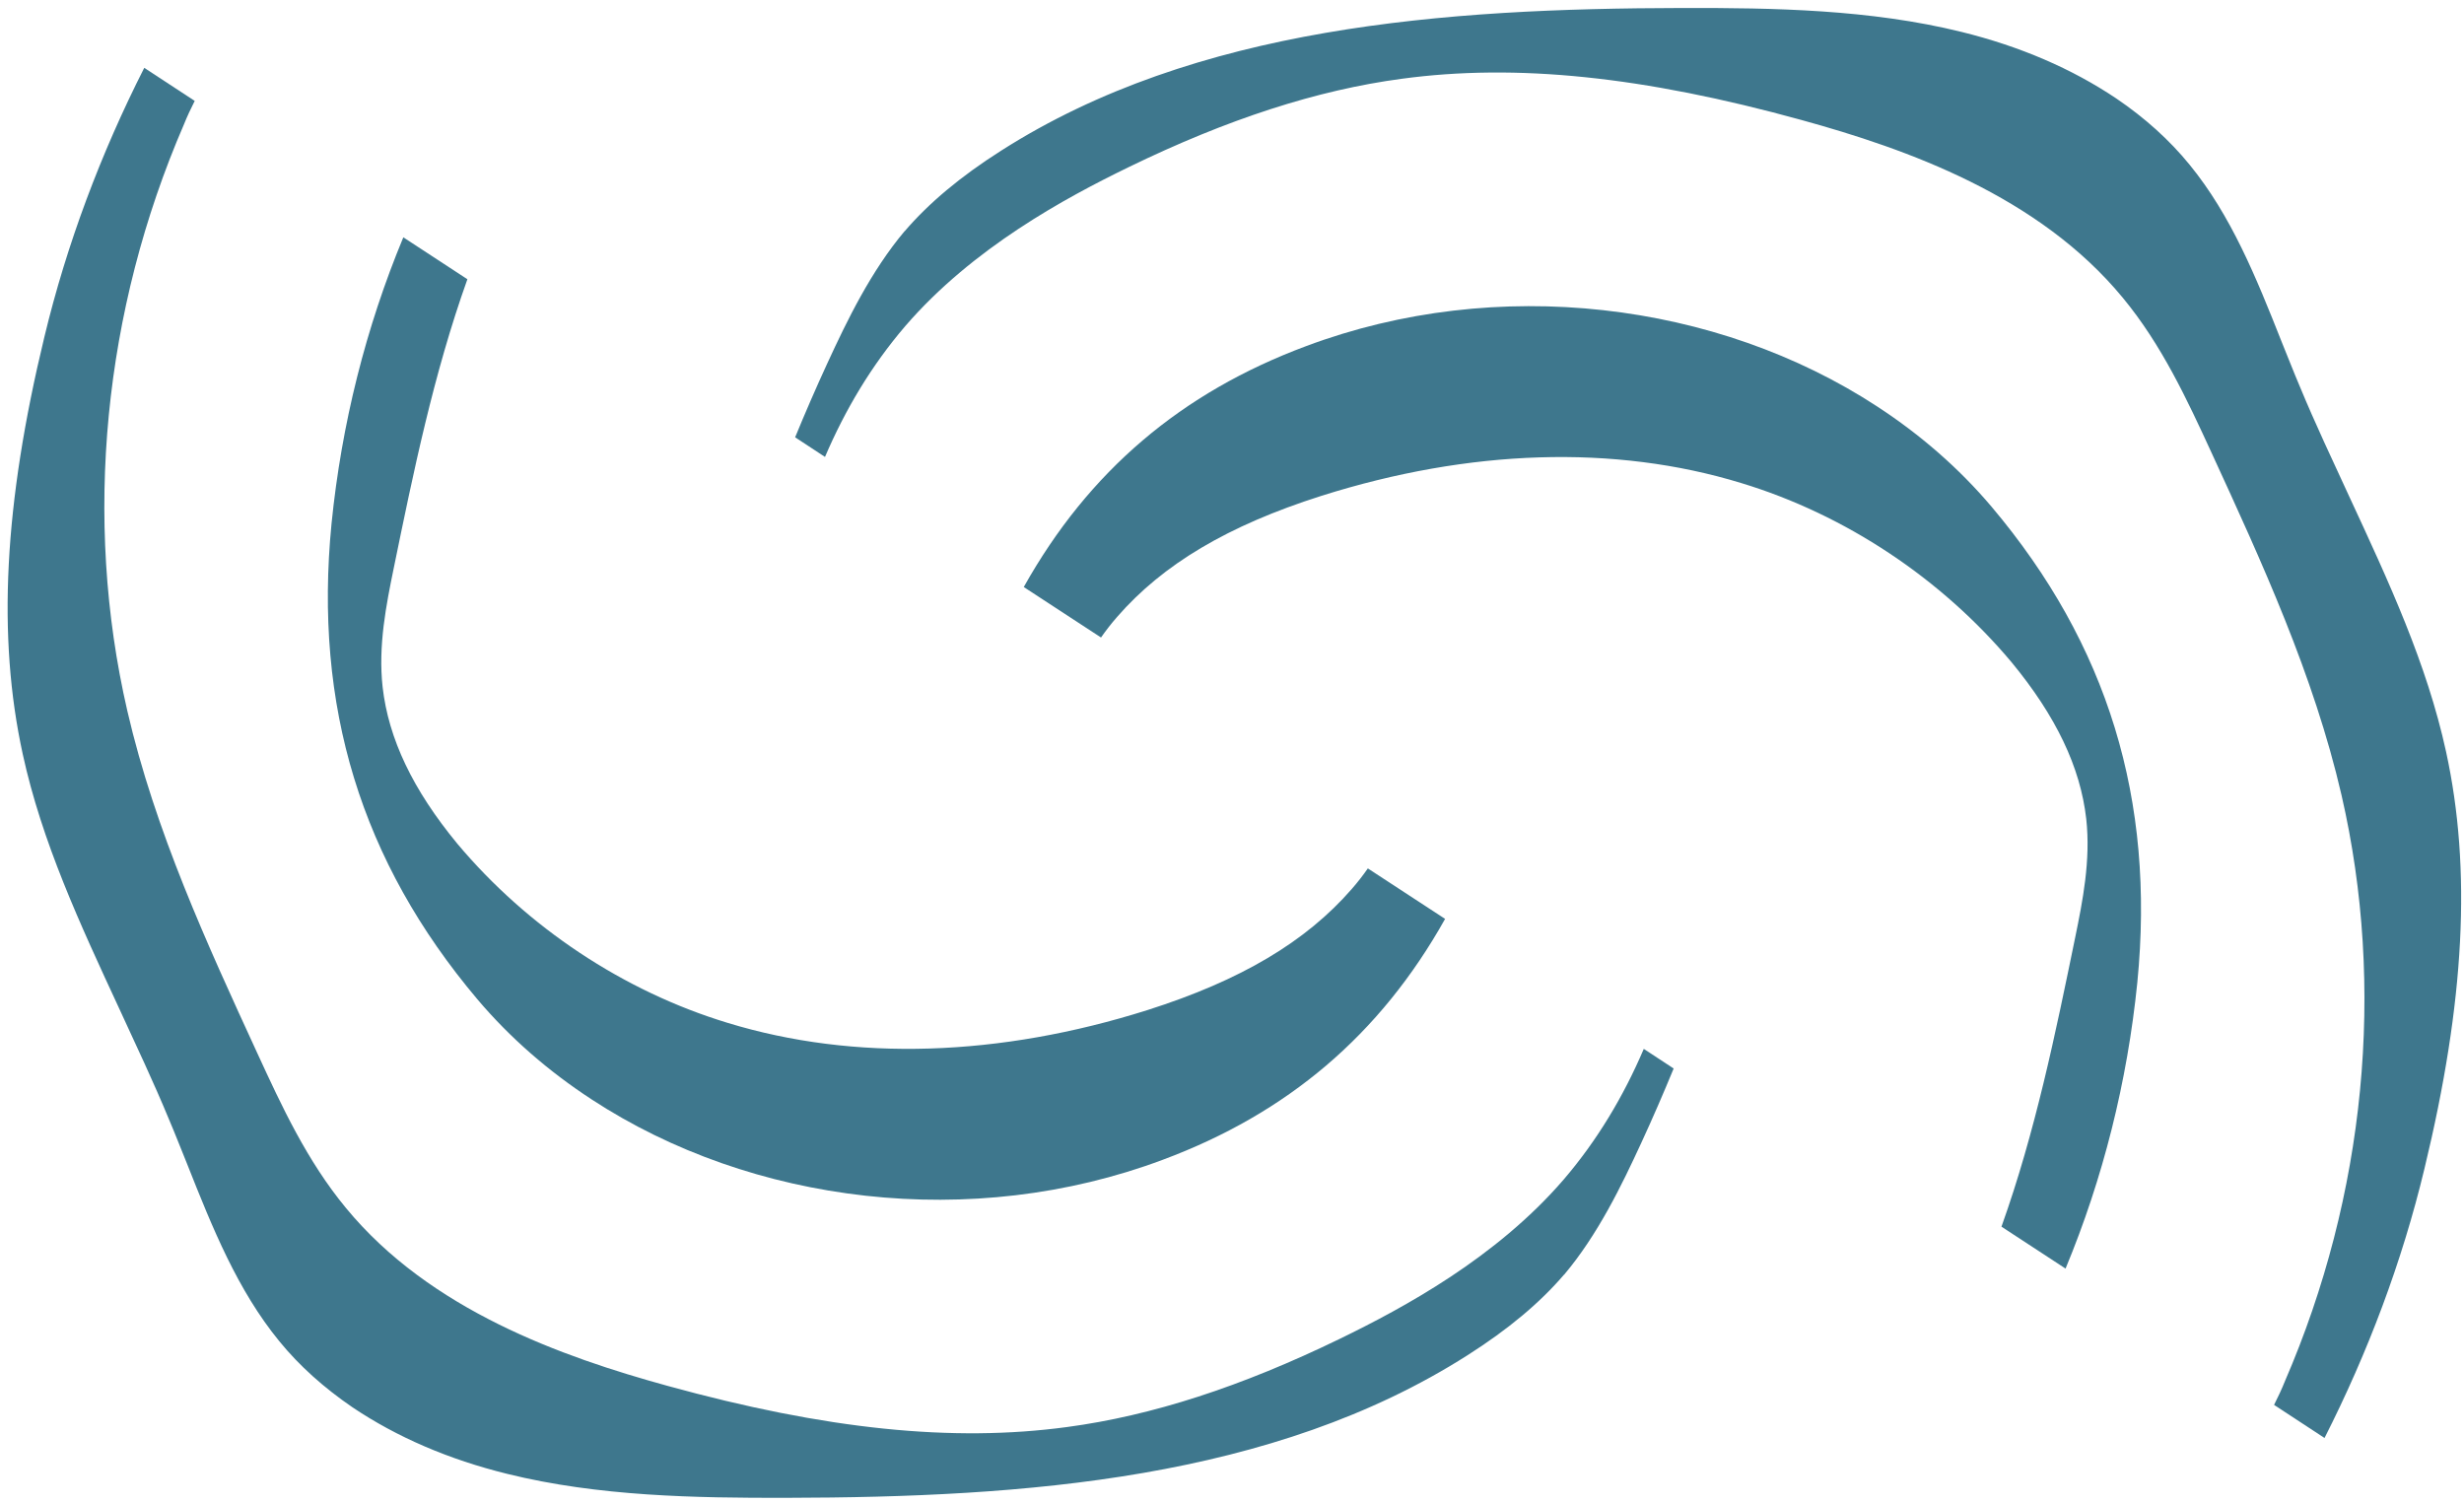 <svg width="223" height="136" viewBox="0 0 223 136" fill="none" xmlns="http://www.w3.org/2000/svg">
<path d="M81.868 20.937C84.056 18.383 86.912 15.983 90.619 13.628C108.252 2.39 130.658 0.764 152.26 0.723C160.505 0.706 169.268 0.85 177.515 2.886C182.822 4.192 187.511 6.215 191.521 8.905C194.109 10.658 196.35 12.675 198.162 14.903C201.922 19.503 204.172 25.059 206.505 30.956C207.061 32.307 207.574 33.653 208.134 34.962C209.538 38.357 211.137 41.729 212.631 44.973C216.235 52.742 219.639 60.075 221.375 68.026C223.698 78.679 223.073 90.664 219.421 105.77C217.398 114.2 214.295 122.423 210.377 130.145L205.81 127.151C206.16 126.46 206.501 125.736 206.789 125.017C214.073 108.18 215.926 89.362 211.914 71.959C209.4 61.073 204.691 50.847 200.149 40.971C197.947 36.19 195.657 31.228 192.121 26.951C184.518 17.721 172.584 13.487 163.019 10.855C148.703 6.91 137.214 5.727 126.859 7.13C119.217 8.149 111.11 10.767 102.15 15.126C96.399 17.922 88.033 22.438 81.925 29.518C78.863 33.094 76.496 37.073 74.665 41.354L71.961 39.578C72.874 37.363 73.843 35.121 74.888 32.855C76.678 28.977 78.825 24.537 81.882 20.907L81.868 20.937Z" fill="#3E778D"/>
<path d="M118.197 31.33C135.49 24.847 155.401 27.305 169.905 36.797C173.792 39.335 177.276 42.356 180.231 45.847C190.77 58.33 195.061 72.404 193.436 88.905C192.528 97.92 190.322 106.674 186.939 114.814L181.139 111.02C184.202 102.462 186.033 93.509 187.815 84.829C188.482 81.573 189.227 77.865 188.812 74.112C188.279 69.428 186.072 64.806 182.051 59.934C175.709 52.373 167.026 46.582 157.581 43.717C146.127 40.216 132.997 40.639 119.581 44.88C111.125 47.569 105.247 51.069 101.099 55.838C100.566 56.446 100.085 57.07 99.646 57.698L92.654 53.129C98.537 42.626 106.934 35.526 118.197 31.33Z" fill="#3E778D"/>
<path d="M141.565 115.346C139.377 117.901 136.521 120.301 132.815 122.656C115.181 133.894 92.775 135.52 71.174 135.561C62.929 135.577 54.166 135.434 45.919 133.397C40.611 132.091 35.923 130.069 31.913 127.378C29.336 125.616 27.093 123.621 25.271 121.38C21.511 116.78 19.261 111.224 16.928 105.328C16.373 103.977 15.859 102.63 15.299 101.322C13.896 97.927 12.297 94.555 10.803 91.311C7.199 83.541 3.795 76.209 2.059 68.257C-0.265 57.604 0.361 45.619 4.012 30.514C6.036 22.084 9.139 13.861 13.056 6.139L17.623 9.132C17.274 9.823 16.932 10.547 16.644 11.266C9.361 28.103 7.507 46.922 11.52 64.324C14.033 75.211 18.743 85.436 23.285 95.312C25.486 100.094 27.776 105.056 31.313 109.333C38.915 118.563 50.849 122.796 60.414 125.428C74.73 129.373 86.219 130.557 96.574 129.154C104.217 128.134 112.324 125.516 121.283 121.158C127.035 118.361 135.401 113.845 141.508 106.766C144.571 103.19 146.938 99.21 148.768 94.93L151.472 96.705C150.56 98.921 149.591 101.162 148.545 103.428C146.756 107.306 144.609 111.747 141.551 115.377L141.565 115.346Z" fill="#3E778D"/>
<path d="M105.243 104.963C87.95 111.446 68.039 108.989 53.535 99.497C49.649 96.958 46.164 93.937 43.21 90.447C32.671 77.964 28.38 63.89 30.005 47.389C30.912 38.373 33.118 29.62 36.502 21.479L42.301 25.273C39.238 33.832 37.407 42.785 35.626 51.464C34.959 54.721 34.213 58.429 34.628 62.181C35.161 66.866 37.369 71.487 41.389 76.36C47.731 83.92 56.415 89.712 65.859 92.577C77.313 96.077 90.443 95.655 103.86 91.414C112.316 88.725 118.193 85.225 122.341 80.456C122.874 79.848 123.355 79.224 123.794 78.596L130.786 83.165C124.904 93.667 116.506 100.767 105.243 104.963Z" fill="#3E778D"/>
</svg>
